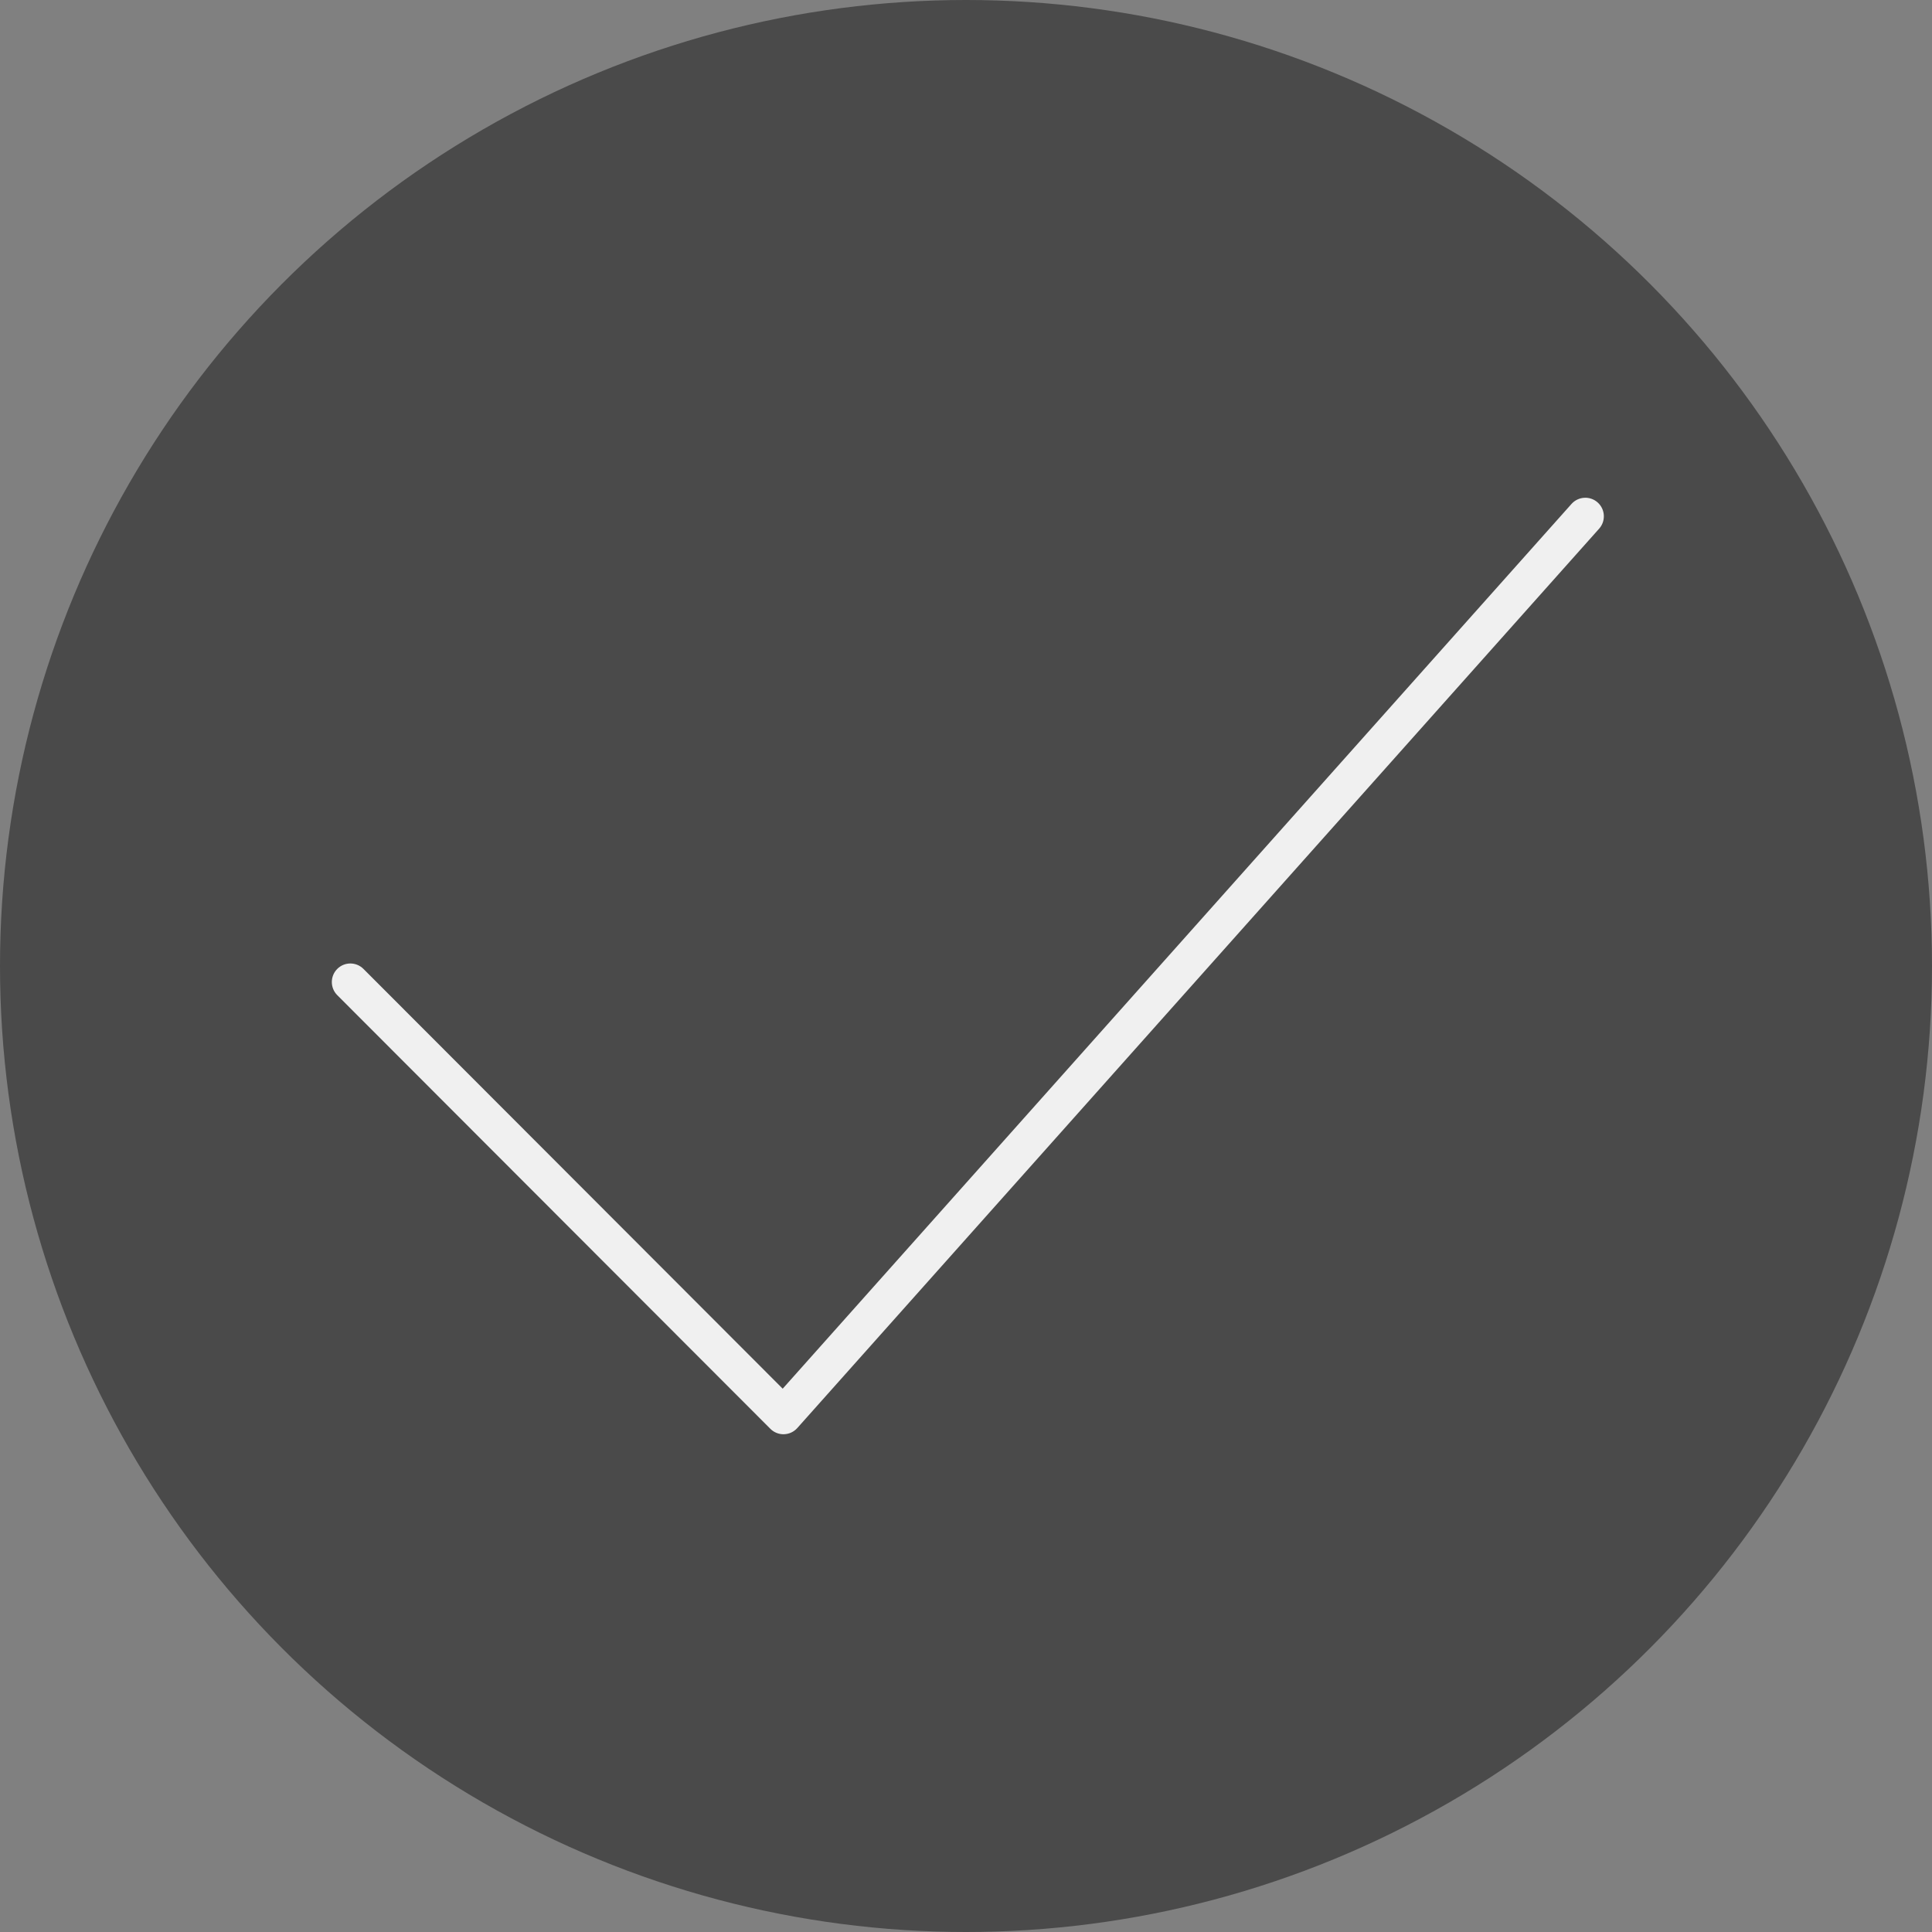 <?xml version="1.0" encoding="UTF-8"?> <svg xmlns="http://www.w3.org/2000/svg" width="524" height="524" viewBox="0 0 524 524" fill="none"><rect x="0" y="0" width="524" height="524" fill="#808080" stroke="none"/> <circle cx="262" cy="262" r="262" fill="black" fill-opacity="0.42"></circle> <path d="M212.495 389C211.163 389 209.883 388.471 208.941 387.525L91.472 269.908C89.509 267.946 89.509 264.757 91.472 262.791C93.432 260.825 96.613 260.825 98.576 262.791L212.284 376.645L426.225 136.679C428.078 134.61 431.248 134.426 433.322 136.278C435.392 138.13 435.571 141.308 433.725 143.381L216.245 387.314C215.324 388.347 214.019 388.955 212.636 388.993C212.591 389 212.539 389 212.495 389Z" fill="#F0F0F0"></path> </svg> 